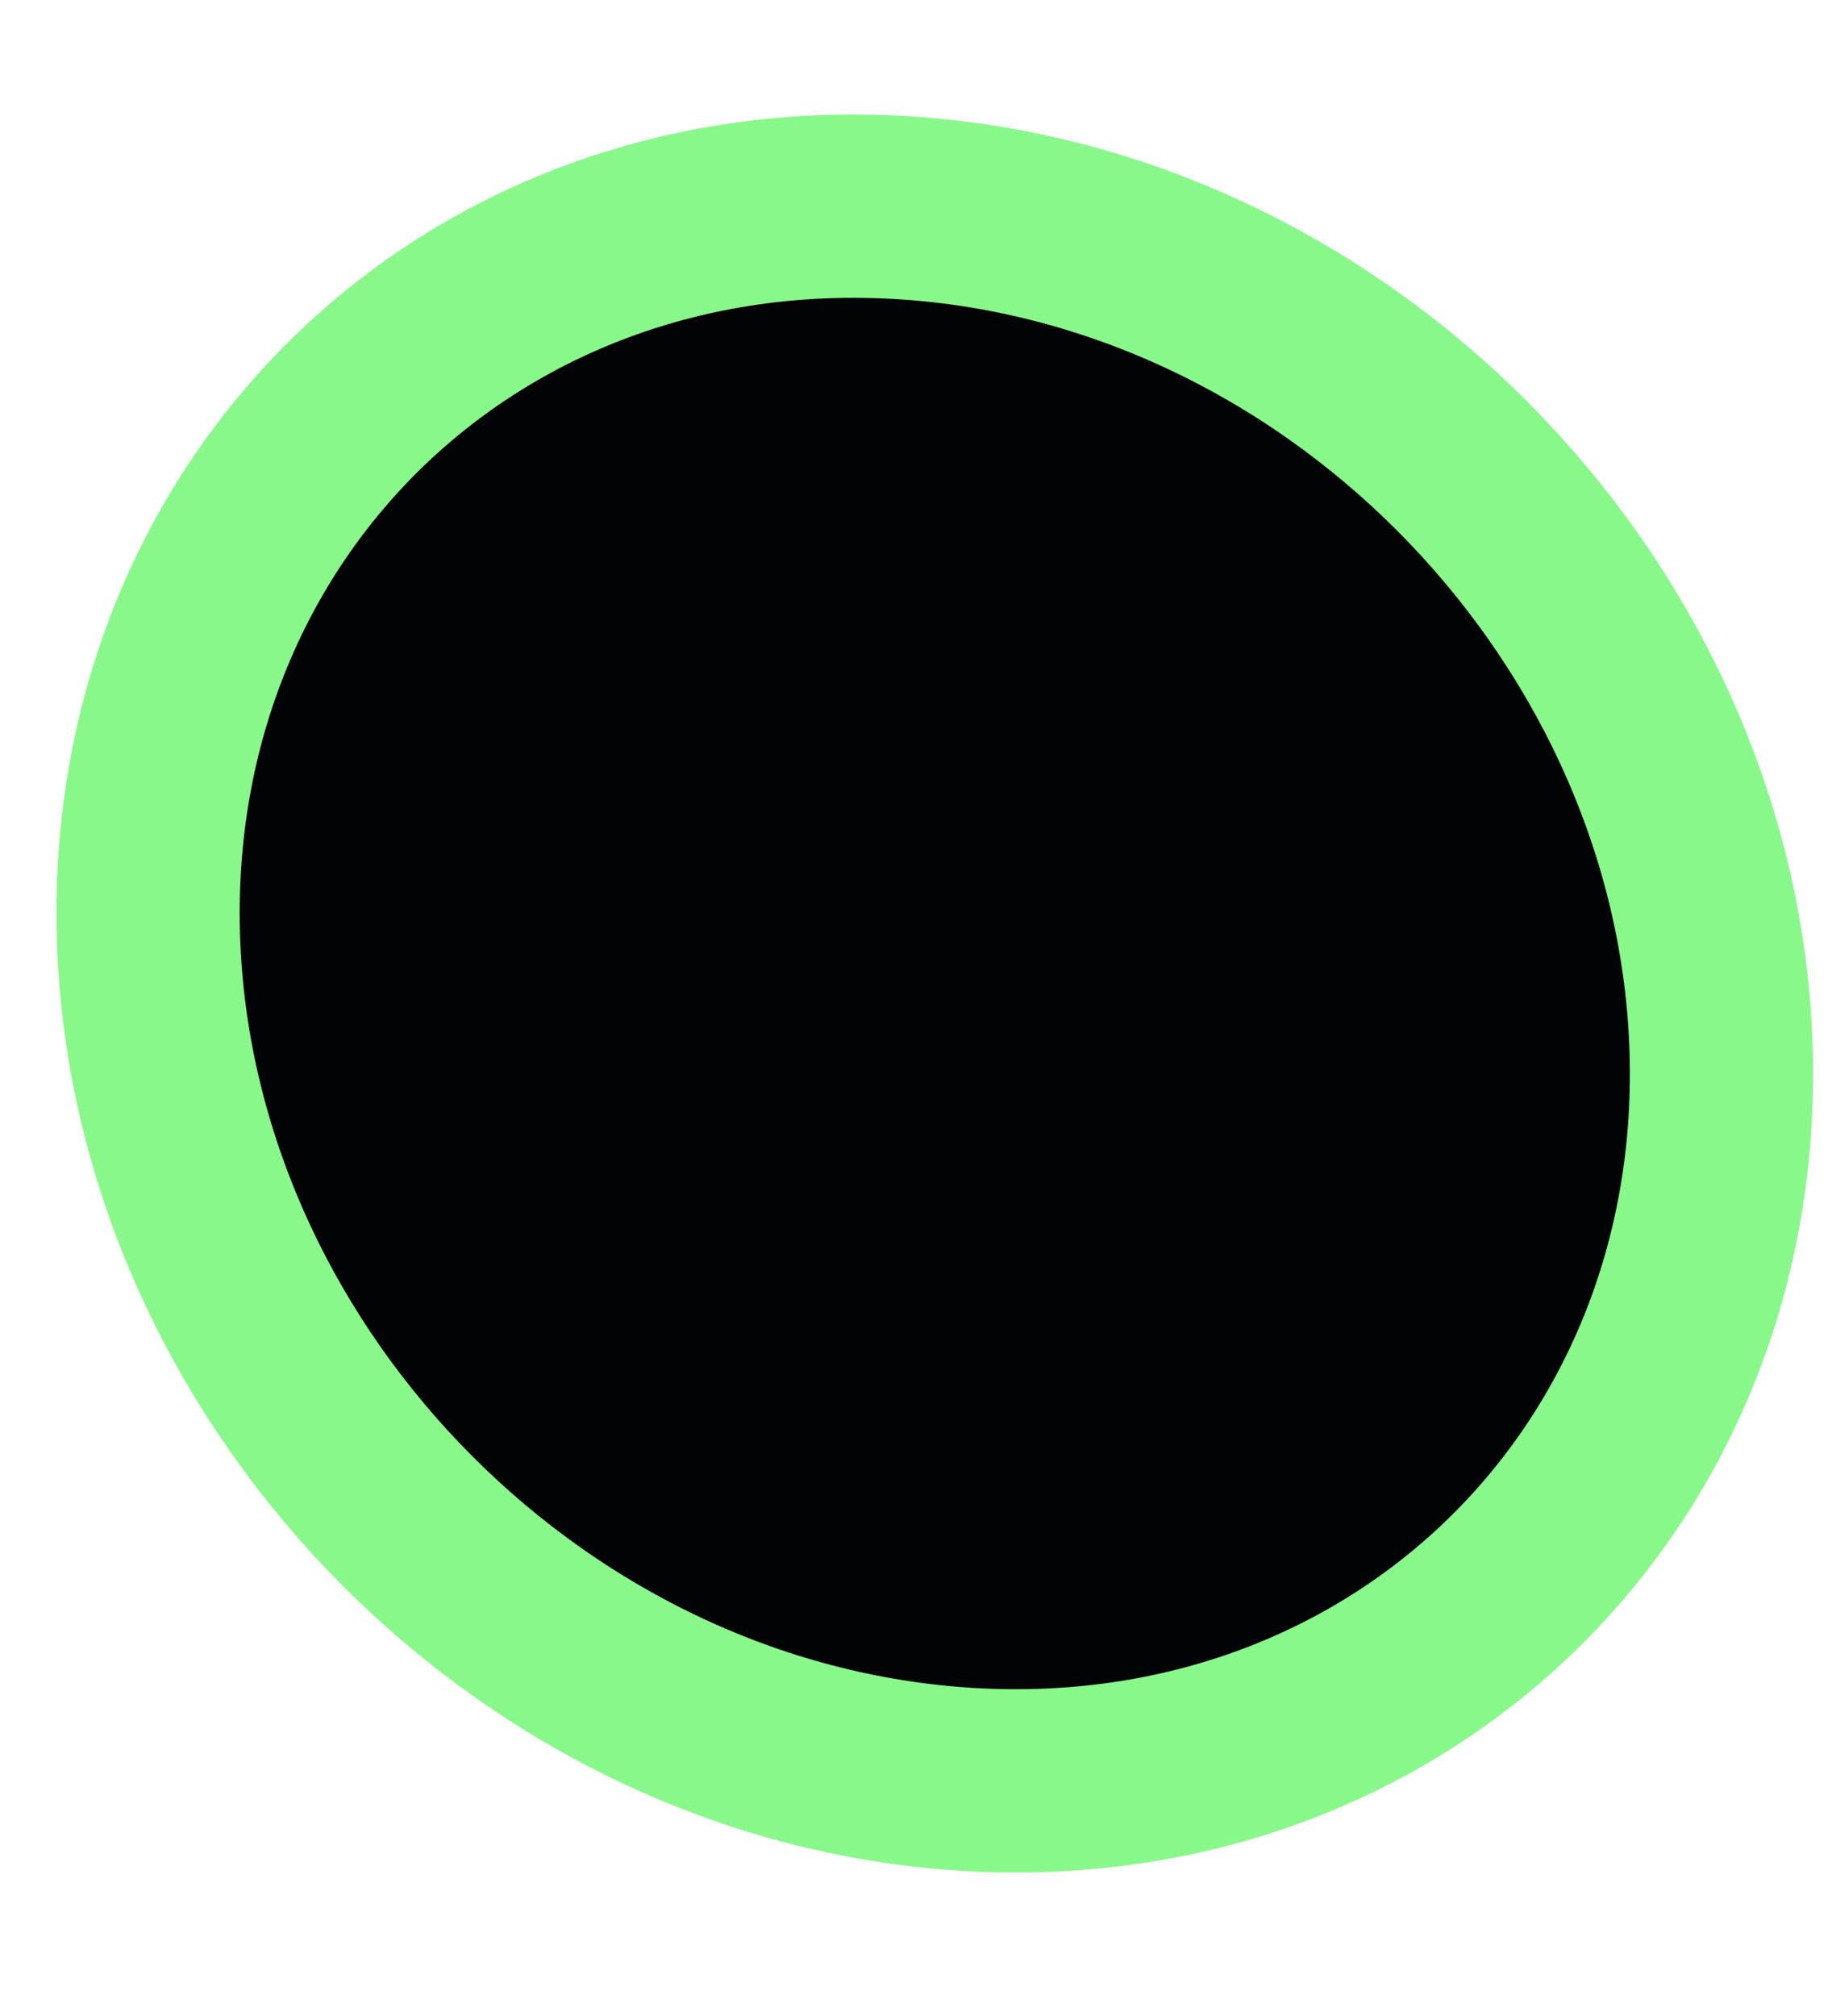 <svg width="10" height="11" viewBox="0 0 10 11" fill="none" xmlns="http://www.w3.org/2000/svg">
<path d="M9.395 5.738C9.461 8.091 7.607 9.881 5.223 9.705C2.839 9.528 0.876 7.456 0.81 5.103C0.744 2.75 2.599 0.96 4.982 1.137C7.366 1.313 9.329 3.386 9.395 5.738Z" fill="#020304" stroke="#89F88B"/>
</svg>
